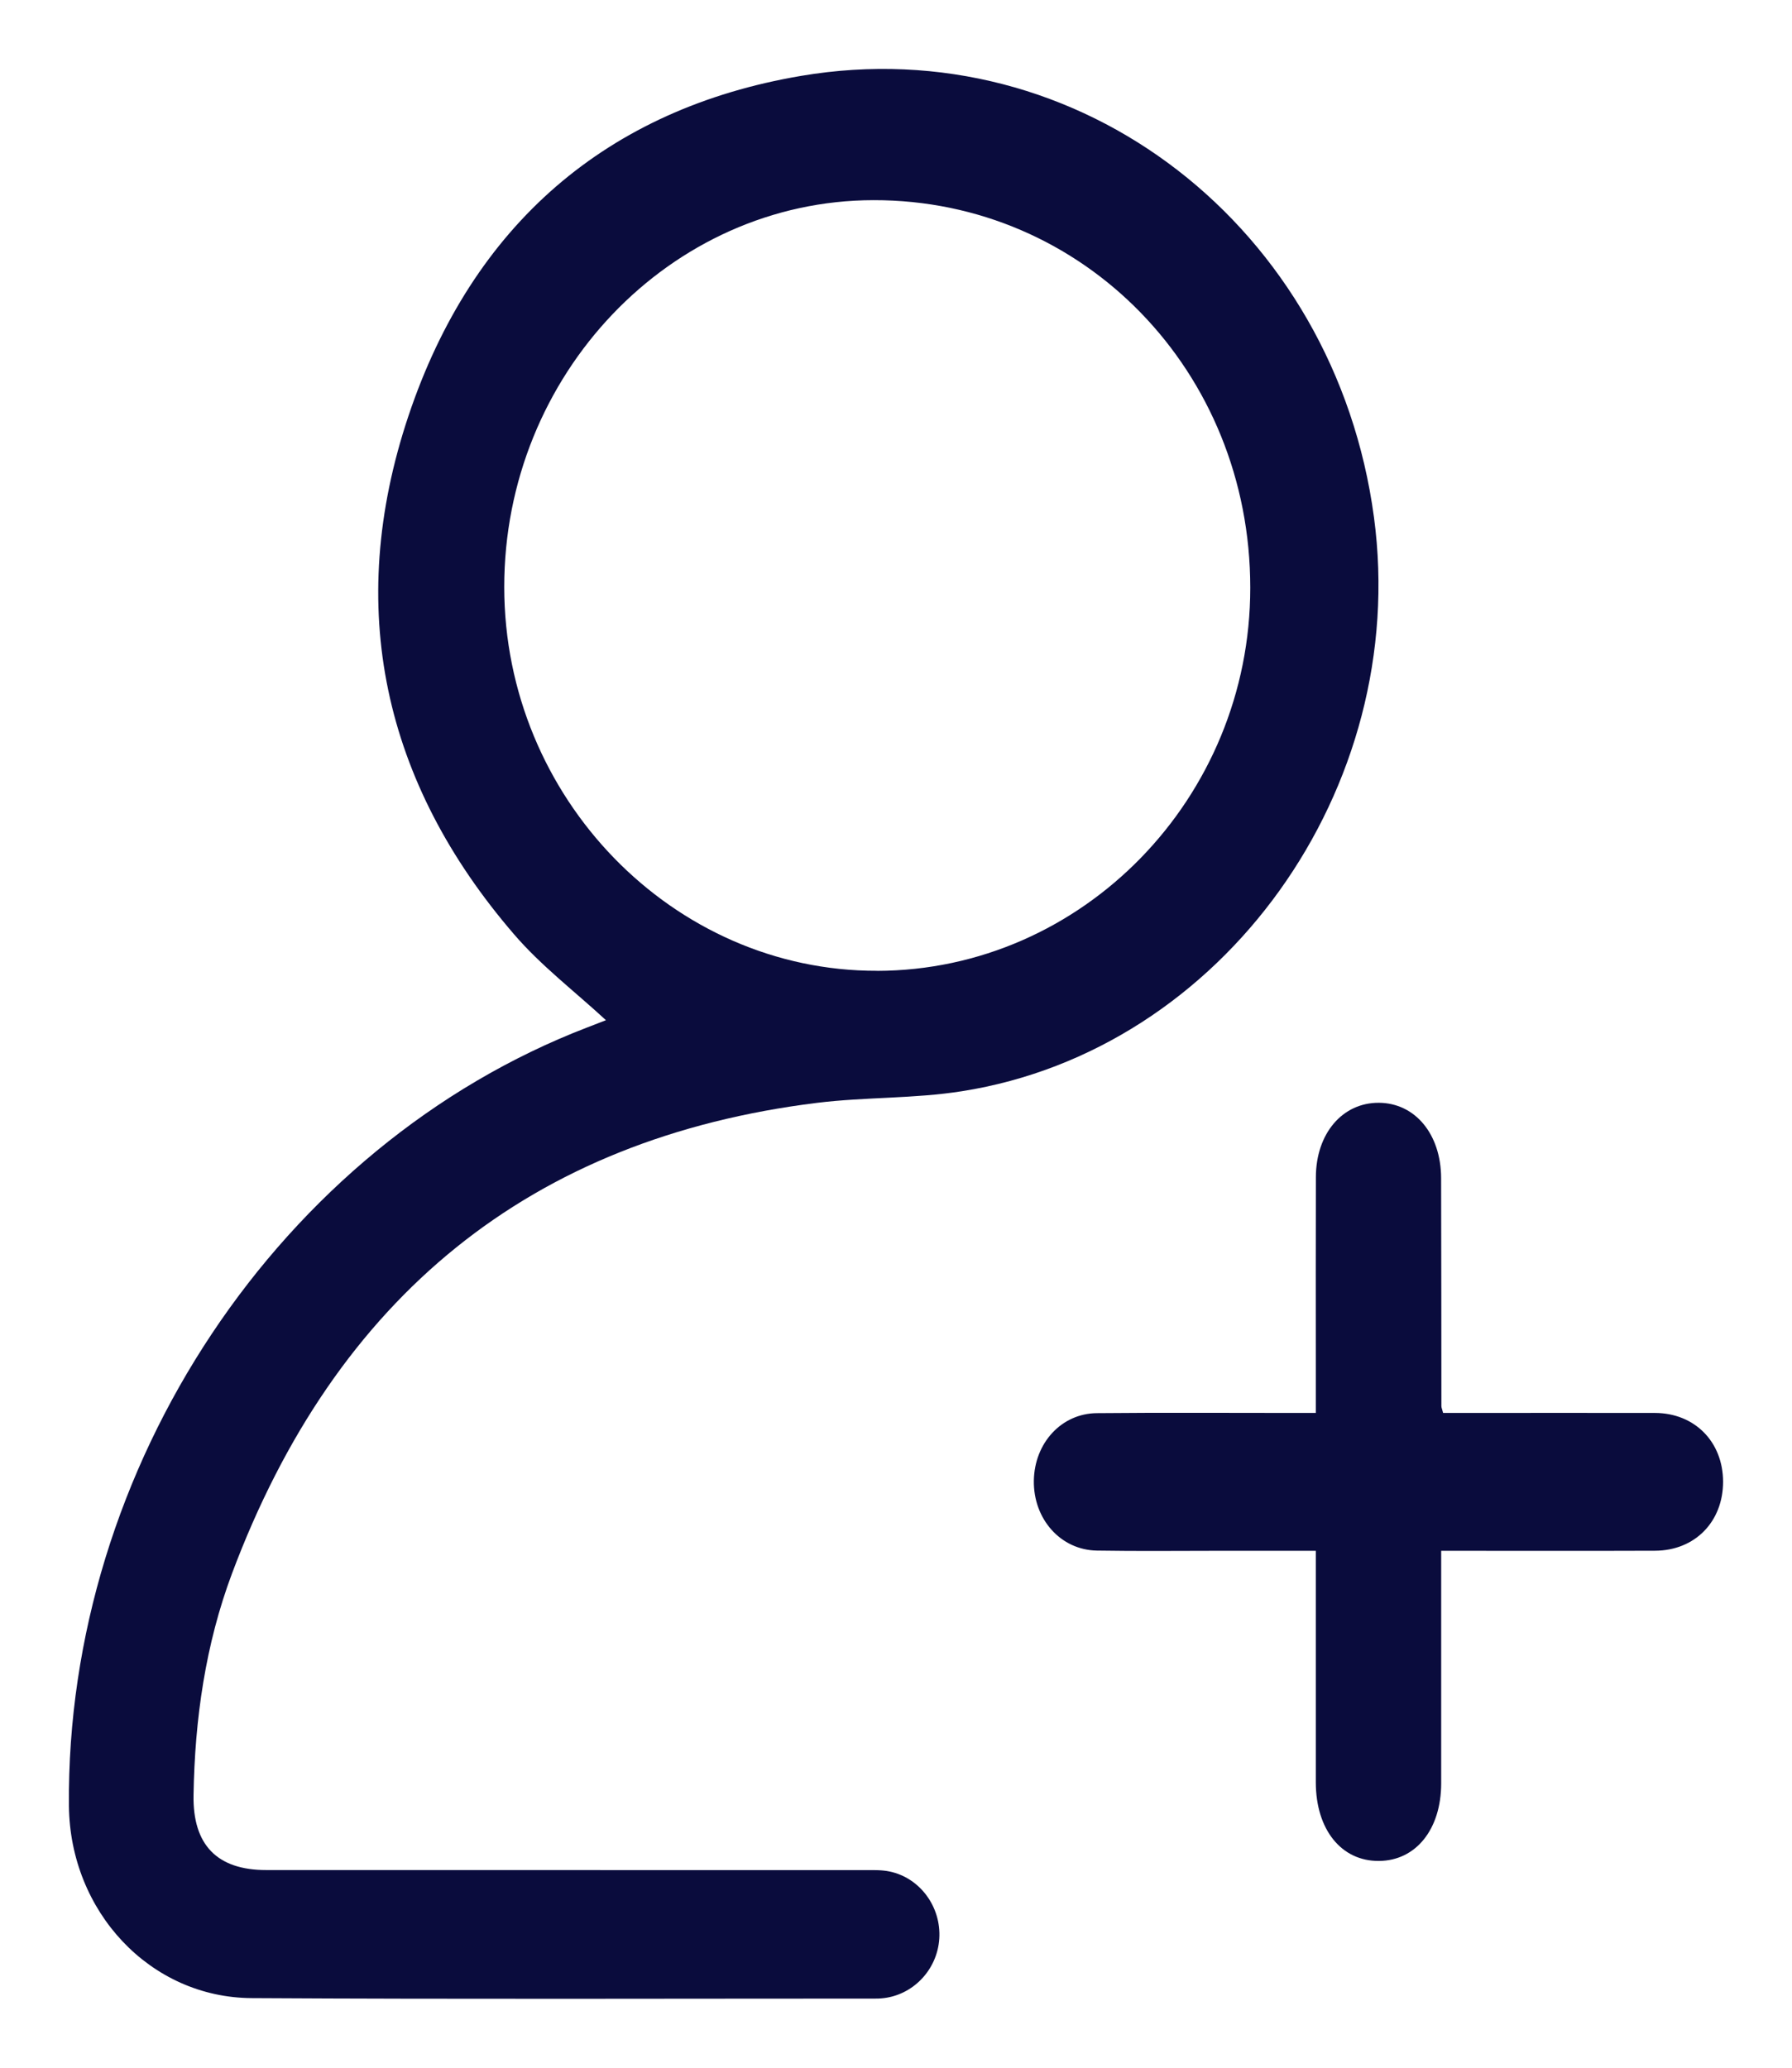 <svg width="26" height="30" viewBox="0 0 26 30" fill="none" xmlns="http://www.w3.org/2000/svg">
<path d="M8.792 14.802C8.337 14.382 7.849 14.011 7.456 13.553C5.564 11.356 4.996 8.814 5.926 6.035C6.855 3.259 8.811 1.577 11.622 1.101C15.672 0.415 19.372 3.302 19.935 7.506C20.461 11.44 17.748 15.235 13.957 15.832C13.264 15.942 12.552 15.915 11.854 16.001C7.702 16.515 4.875 18.806 3.367 22.827C2.981 23.857 2.826 24.942 2.808 26.046C2.796 26.768 3.15 27.132 3.862 27.132C6.756 27.132 9.65 27.132 12.543 27.133C12.665 27.133 12.789 27.128 12.907 27.153C13.35 27.245 13.658 27.669 13.628 28.128C13.598 28.587 13.236 28.959 12.785 28.994C12.757 28.997 12.728 28.997 12.7 28.997C9.684 28.997 6.669 29.008 3.653 28.99C2.177 28.983 1.015 27.733 1 26.201C0.956 21.285 4.065 16.616 8.525 14.905C8.62 14.868 8.714 14.832 8.791 14.802H8.792ZM12.725 14.086C15.706 14.079 18.141 11.58 18.14 8.527C18.14 5.388 15.723 2.9 12.675 2.904C9.728 2.907 7.314 5.437 7.316 8.519C7.318 11.575 9.765 14.092 12.725 14.085V14.086Z" fill="#0A0C3D"/>
<path d="M19.09 22.5C18.608 22.5 18.156 22.5 17.704 22.5C17.108 22.5 16.511 22.507 15.915 22.497C15.389 22.489 14.992 22.04 15 21.483C15.008 20.938 15.399 20.507 15.915 20.503C16.862 20.494 17.808 20.5 18.755 20.5C18.857 20.5 18.959 20.5 19.091 20.5C19.091 20.258 19.091 20.043 19.091 19.828C19.091 18.911 19.089 17.995 19.092 17.078C19.094 16.445 19.478 15.997 20.006 16C20.531 16.003 20.907 16.454 20.909 17.092C20.912 18.195 20.912 19.299 20.913 20.402C20.913 20.422 20.923 20.441 20.938 20.5C21.028 20.5 21.129 20.5 21.229 20.5C22.156 20.5 23.085 20.498 24.012 20.5C24.589 20.502 24.999 20.92 25 21.498C25 22.078 24.591 22.497 24.014 22.499C22.993 22.503 21.971 22.5 20.91 22.5C20.91 22.625 20.91 22.735 20.91 22.845C20.91 23.855 20.91 24.865 20.91 25.875C20.909 26.542 20.543 26.996 20.008 27C19.462 27.005 19.092 26.546 19.091 25.86C19.09 24.757 19.091 23.653 19.091 22.501L19.09 22.5Z" fill="#0A0C3D"/>
</svg>
